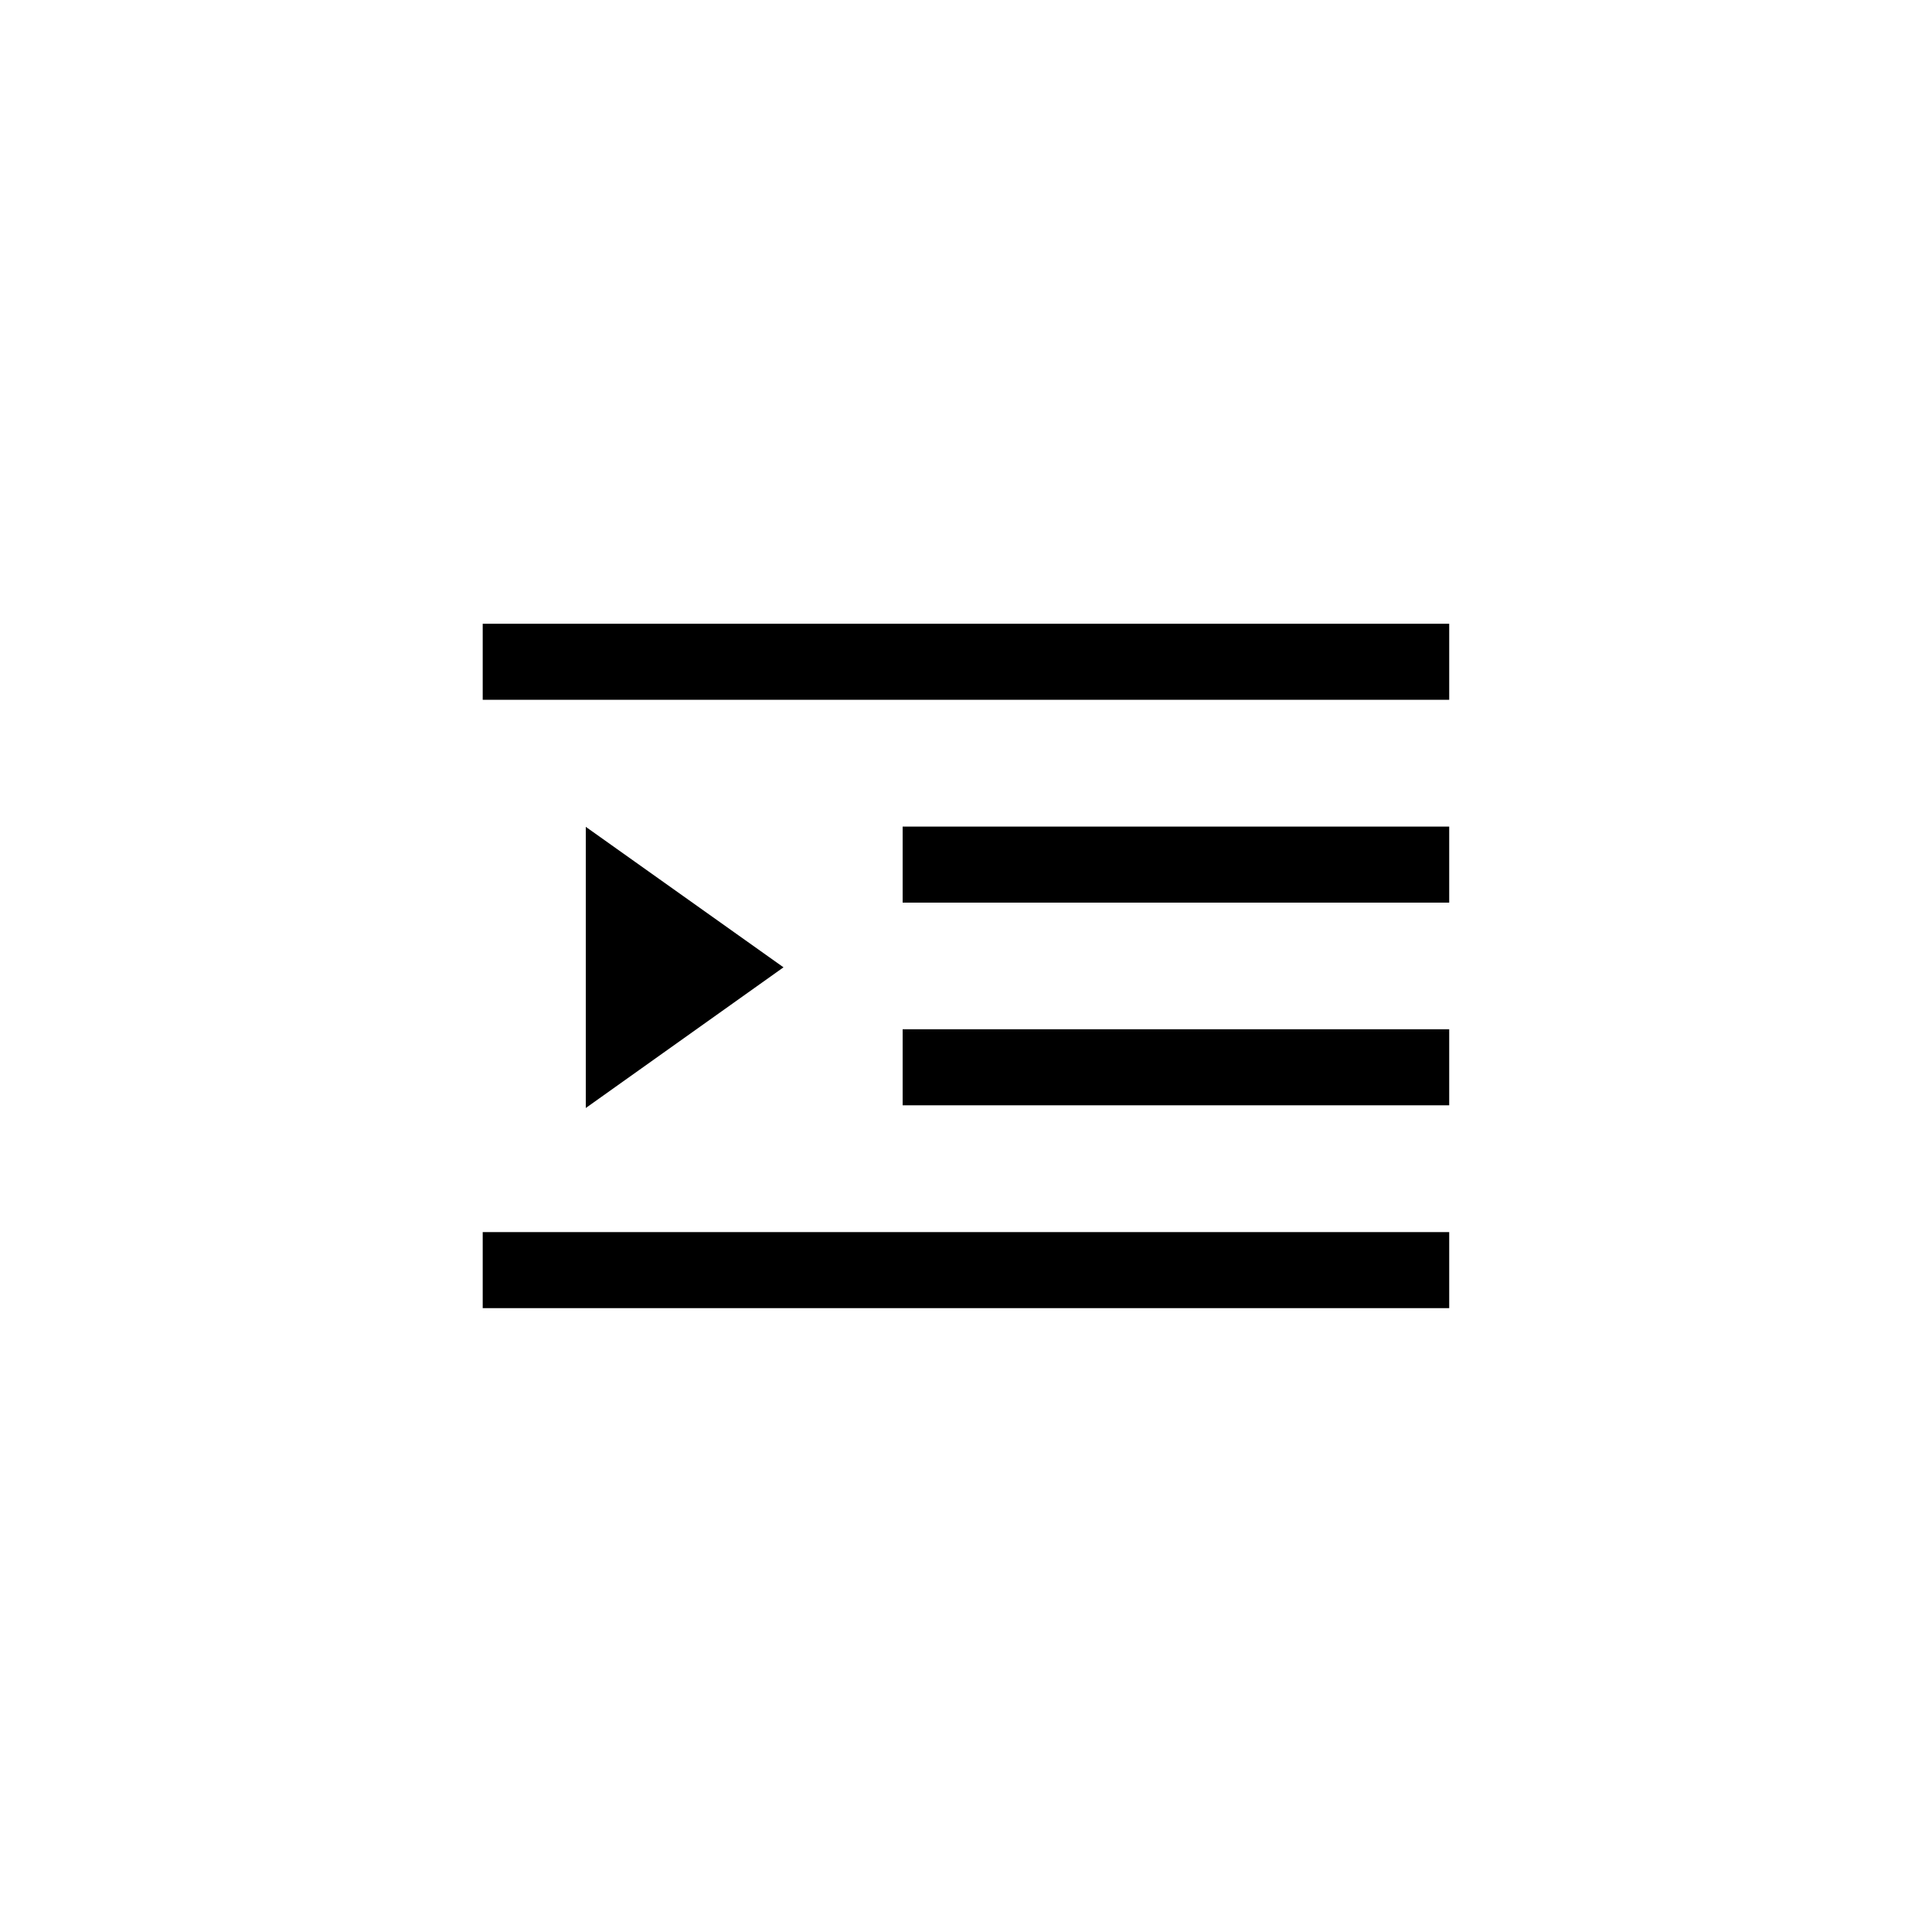 <?xml version="1.0" encoding="UTF-8"?>
<!-- Uploaded to: ICON Repo, www.svgrepo.com, Generator: ICON Repo Mixer Tools -->
<svg width="800px" height="800px" version="1.1" viewBox="144 144 512 512" xmlns="http://www.w3.org/2000/svg">
 <path transform="matrix(5.038 0 0 5.038 148.09 148.09)" d="m24.58 34h50.84" fill="none" stroke="#000000" stroke-linejoin="round" stroke-width="4"/>
 <path transform="matrix(5.038 0 0 5.038 148.09 148.09)" d="m46.67 44.67h28.75" fill="none" stroke="#000000" stroke-linejoin="round" stroke-width="4"/>
 <path transform="matrix(5.038 0 0 5.038 148.09 148.09)" d="m46.67 55.33h28.75" fill="none" stroke="#000000" stroke-linejoin="round" stroke-width="4"/>
 <path transform="matrix(5.038 0 0 5.038 148.09 148.09)" d="m24.58 66h50.84" fill="none" stroke="#000000" stroke-linejoin="round" stroke-width="4"/>
 <path d="m299.24 363.12 52.395 37.23-52.395 37.281"/>
</svg>